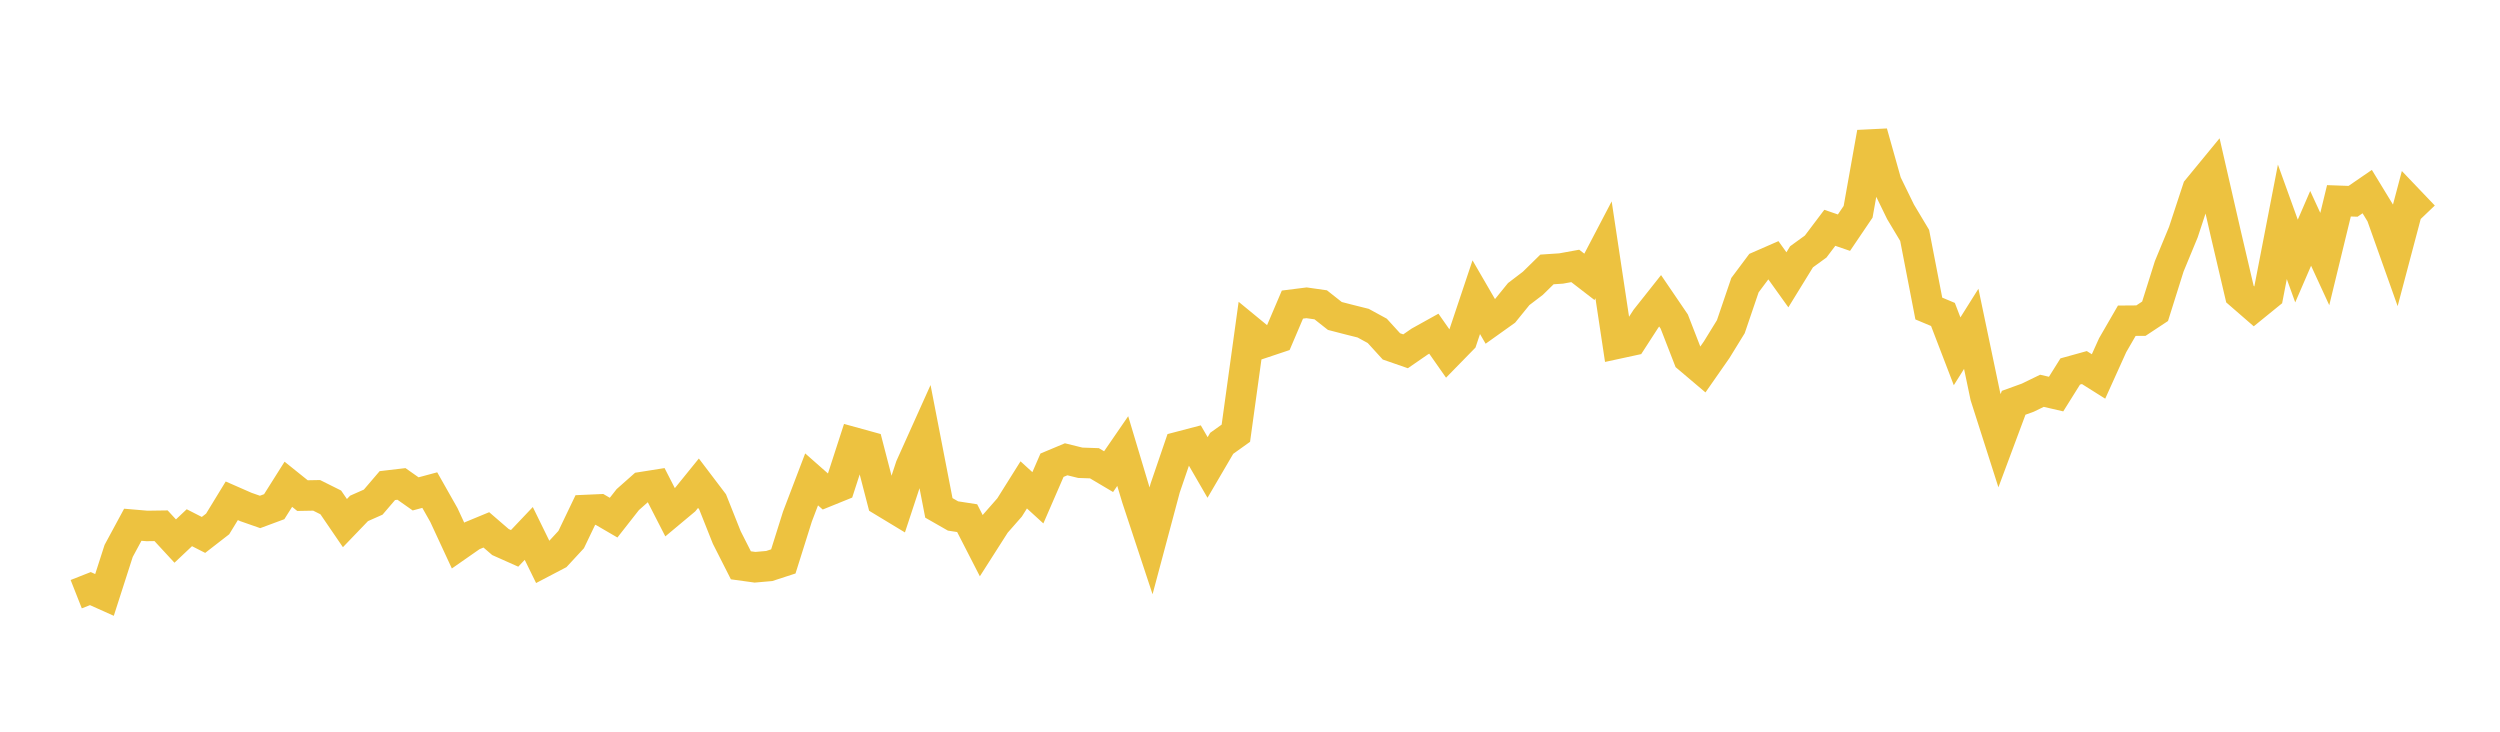 <svg width="164" height="48" xmlns="http://www.w3.org/2000/svg" xmlns:xlink="http://www.w3.org/1999/xlink"><path fill="none" stroke="rgb(237,194,64)" stroke-width="2" d="M5,38.978L5.928,38.612L6.855,39.028L7.783,36.141L8.711,34.423L9.639,34.502L10.566,34.489L11.494,35.494L12.422,34.618L13.349,35.091L14.277,34.371L15.205,32.852L16.133,33.259L17.06,33.583L17.988,33.239L18.916,31.768L19.843,32.512L20.771,32.495L21.699,32.958L22.627,34.316L23.554,33.351L24.482,32.94L25.41,31.855L26.337,31.746L27.265,32.399L28.193,32.15L29.12,33.788L30.048,35.79L30.976,35.143L31.904,34.759L32.831,35.559L33.759,35.973L34.687,34.994L35.614,36.885L36.542,36.399L37.47,35.395L38.398,33.458L39.325,33.417L40.253,33.958L41.181,32.775L42.108,31.954L43.036,31.807L43.964,33.618L44.892,32.843L45.819,31.699L46.747,32.922L47.675,35.256L48.602,37.084L49.53,37.212L50.458,37.131L51.386,36.829L52.313,33.883L53.241,31.448L54.169,32.266L55.096,31.89L56.024,29.028L56.952,29.284L57.88,32.861L58.807,33.422L59.735,30.608L60.663,28.544L61.59,33.318L62.518,33.848L63.446,33.991L64.373,35.799L65.301,34.345L66.229,33.288L67.157,31.809L68.084,32.655L69.012,30.518L69.94,30.129L70.867,30.358L71.795,30.39L72.723,30.94L73.651,29.59L74.578,32.682L75.506,35.49L76.434,32.018L77.361,29.307L78.289,29.064L79.217,30.667L80.145,29.081L81.072,28.419L82,21.705L82.928,22.467L83.855,22.157L84.783,19.981L85.711,19.864L86.639,19.996L87.566,20.727L88.494,20.967L89.422,21.199L90.349,21.704L91.277,22.723L92.205,23.045L93.133,22.405L94.06,21.89L94.988,23.215L95.916,22.266L96.843,19.496L97.771,21.096L98.699,20.434L99.627,19.291L100.554,18.585L101.482,17.675L102.41,17.613L103.337,17.445L104.265,18.161L105.193,16.387L106.12,22.54L107.048,22.339L107.976,20.904L108.904,19.733L109.831,21.095L110.759,23.484L111.687,24.27L112.614,22.941L113.542,21.432L114.47,18.706L115.398,17.464L116.325,17.059L117.253,18.355L118.181,16.846L119.108,16.173L120.036,14.944L120.964,15.263L121.892,13.892L122.819,8.697L123.747,11.992L124.675,13.895L125.602,15.444L126.53,20.239L127.458,20.628L128.386,23.046L129.313,21.571L130.241,26.003L131.169,28.909L132.096,26.423L133.024,26.087L133.952,25.636L134.88,25.851L135.807,24.369L136.735,24.112L137.663,24.696L138.59,22.645L139.518,21.04L140.446,21.033L141.373,20.42L142.301,17.471L143.229,15.228L144.157,12.408L145.084,11.28L146.012,15.331L146.94,19.295L147.867,20.1L148.795,19.346L149.723,14.552L150.651,17.124L151.578,14.98L152.506,16.994L153.434,13.173L154.361,13.206L155.289,12.568L156.217,14.092L157.145,16.703L158.072,13.201L159,14.173"></path></svg>